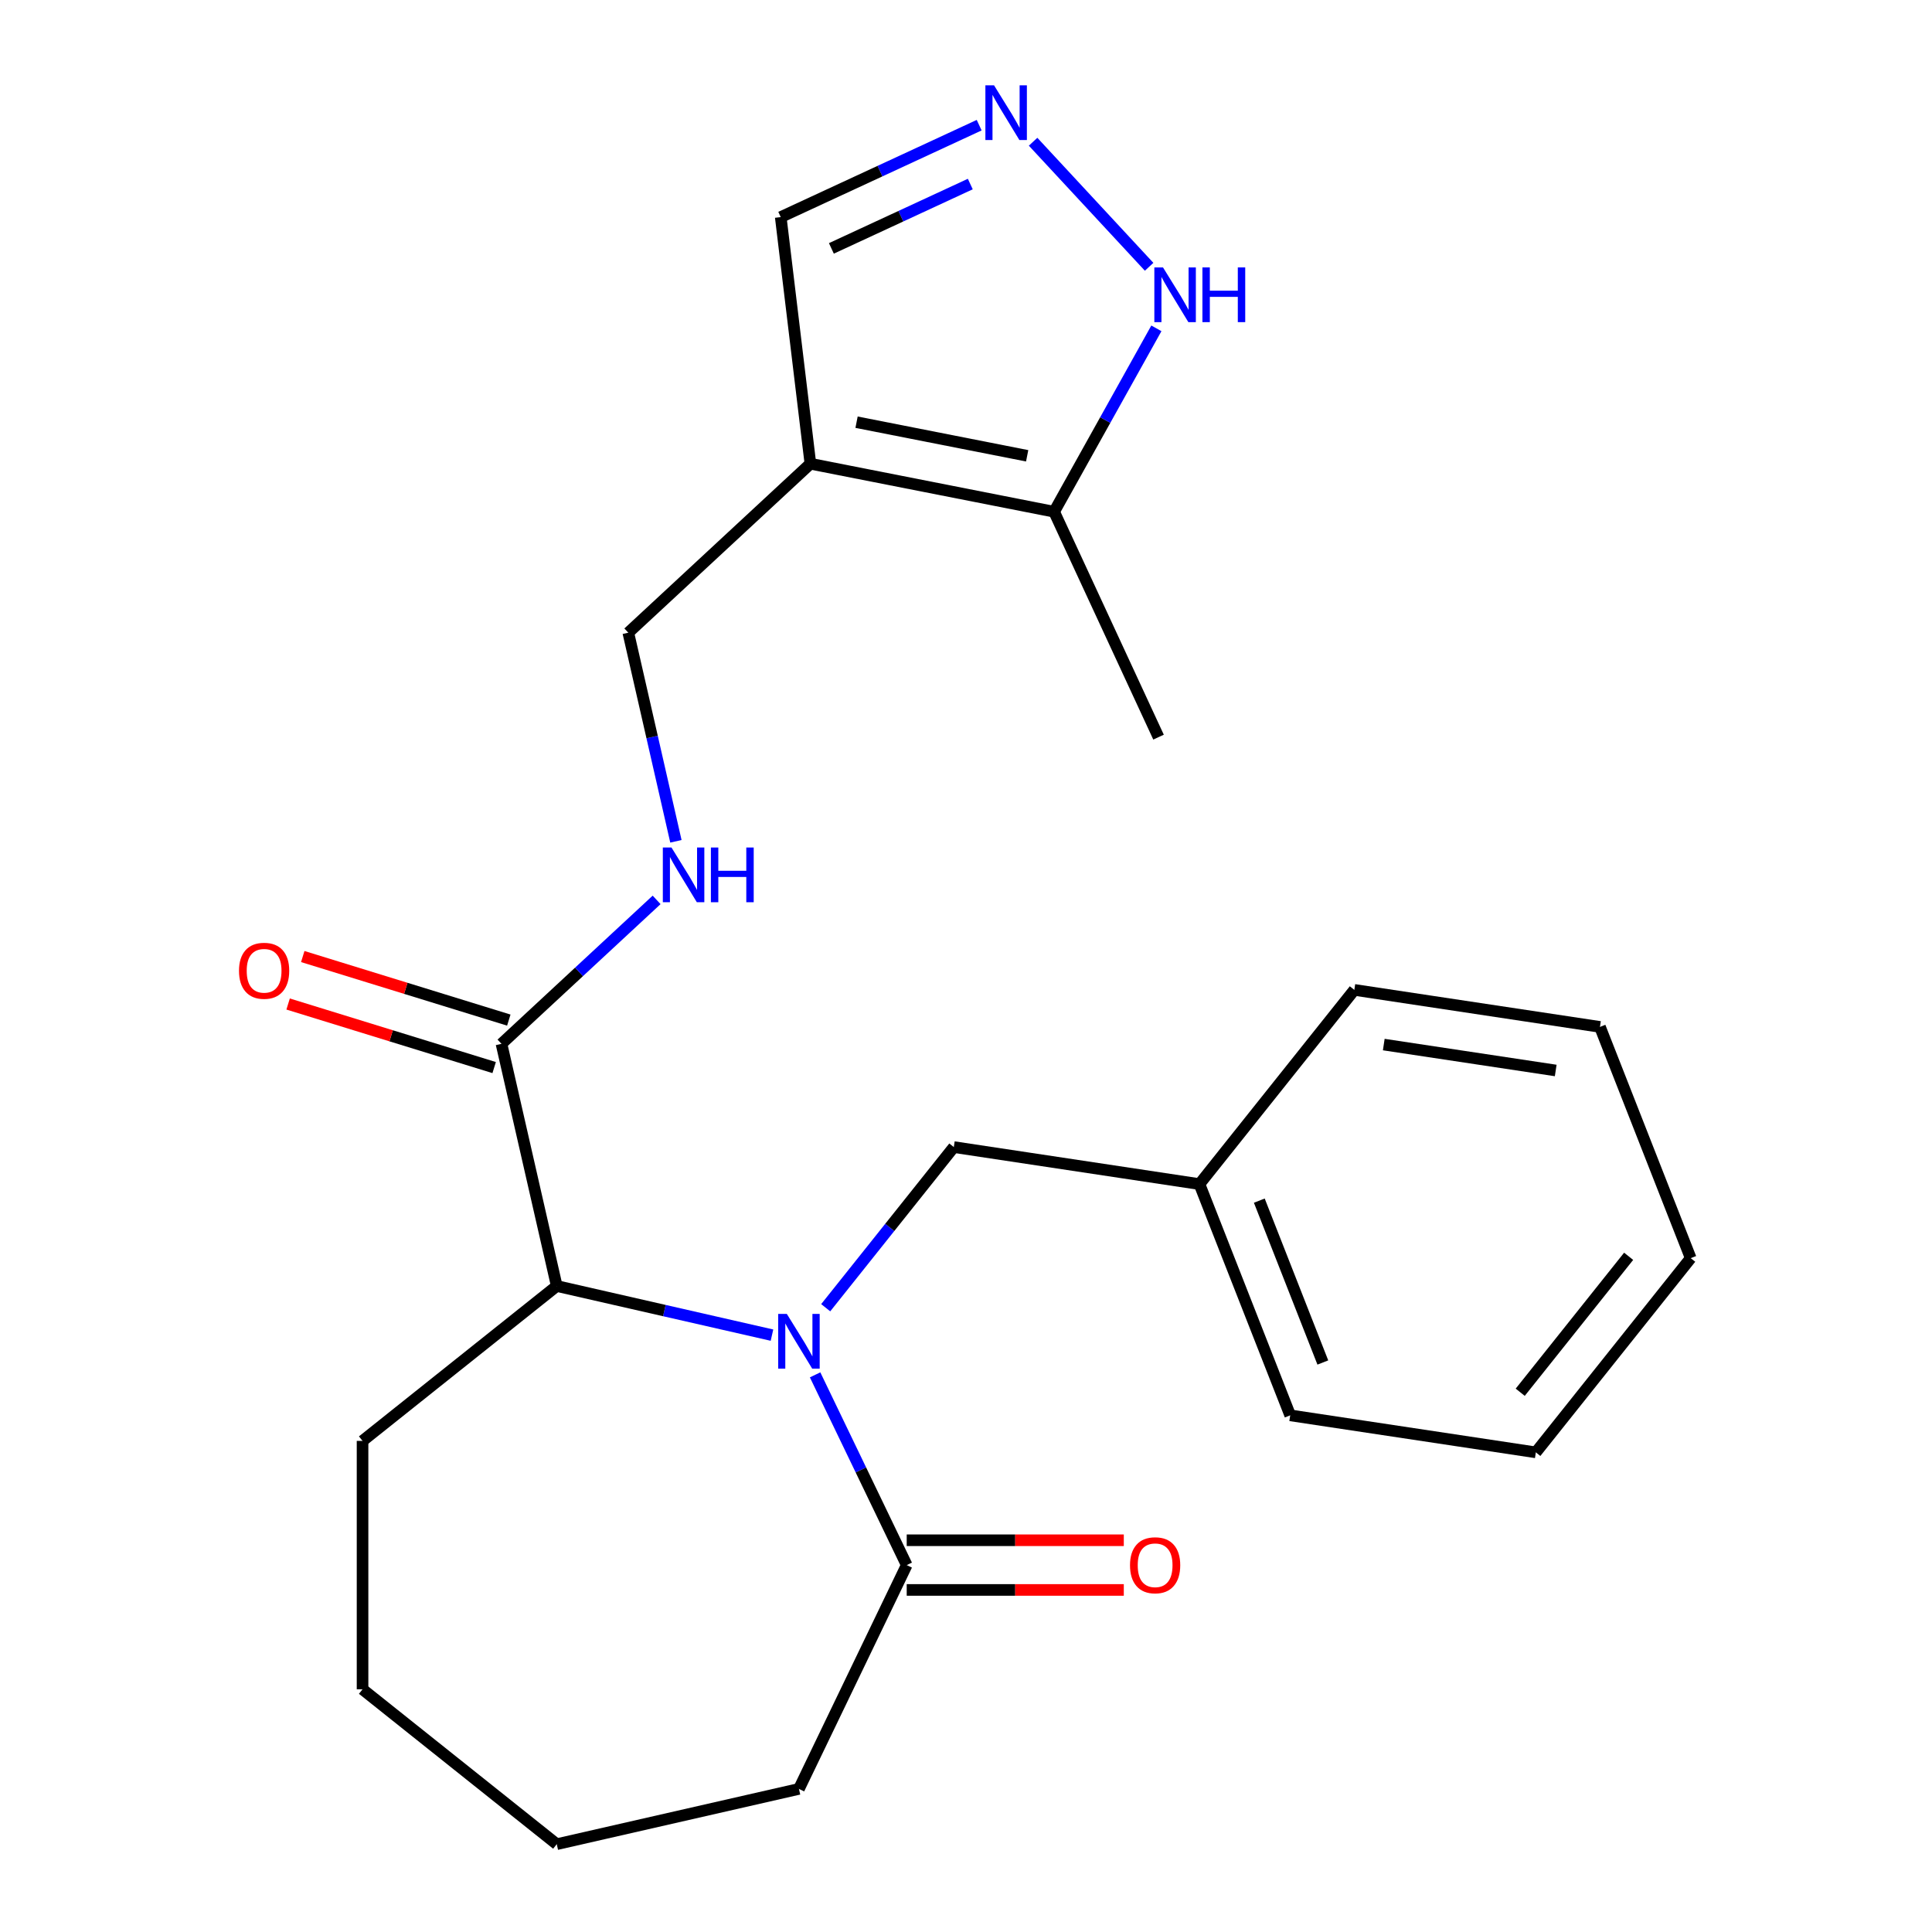 <?xml version='1.0' encoding='iso-8859-1'?>
<svg version='1.1' baseProfile='full'
              xmlns='http://www.w3.org/2000/svg'
                      xmlns:rdkit='http://www.rdkit.org/xml'
                      xmlns:xlink='http://www.w3.org/1999/xlink'
                  xml:space='preserve'
width='1000px' height='1000px' viewBox='0 0 1000 1000'>
<!-- END OF HEADER -->
<rect style='opacity:1.0;fill:#FFFFFF;stroke:none' width='1000' height='1000' x='0' y='0'> </rect>
<path class='bond-1' d='M 399.575,691.065 L 343.876,678.352' style='fill:none;fill-rule:evenodd;stroke:#0000FF;stroke-width:6px;stroke-linecap:butt;stroke-linejoin:miter;stroke-opacity:1' />
<path class='bond-1' d='M 343.876,678.352 L 288.177,665.639' style='fill:none;fill-rule:evenodd;stroke:#000000;stroke-width:6px;stroke-linecap:butt;stroke-linejoin:miter;stroke-opacity:1' />
<path class='bond-2' d='M 421.896,711.624 L 445.606,760.858' style='fill:none;fill-rule:evenodd;stroke:#0000FF;stroke-width:6px;stroke-linecap:butt;stroke-linejoin:miter;stroke-opacity:1' />
<path class='bond-2' d='M 445.606,760.858 L 469.316,810.092' style='fill:none;fill-rule:evenodd;stroke:#000000;stroke-width:6px;stroke-linecap:butt;stroke-linejoin:miter;stroke-opacity:1' />
<path class='bond-8' d='M 427.385,676.875 L 460.54,635.3' style='fill:none;fill-rule:evenodd;stroke:#0000FF;stroke-width:6px;stroke-linecap:butt;stroke-linejoin:miter;stroke-opacity:1' />
<path class='bond-8' d='M 460.54,635.3 L 493.694,593.725' style='fill:none;fill-rule:evenodd;stroke:#000000;stroke-width:6px;stroke-linecap:butt;stroke-linejoin:miter;stroke-opacity:1' />
<path class='bond-0' d='M 419.461,240.028 L 325.208,327.482' style='fill:none;fill-rule:evenodd;stroke:#000000;stroke-width:6px;stroke-linecap:butt;stroke-linejoin:miter;stroke-opacity:1' />
<path class='bond-5' d='M 419.461,240.028 L 545.612,264.876' style='fill:none;fill-rule:evenodd;stroke:#000000;stroke-width:6px;stroke-linecap:butt;stroke-linejoin:miter;stroke-opacity:1' />
<path class='bond-5' d='M 443.353,218.525 L 531.659,235.919' style='fill:none;fill-rule:evenodd;stroke:#000000;stroke-width:6px;stroke-linecap:butt;stroke-linejoin:miter;stroke-opacity:1' />
<path class='bond-10' d='M 419.461,240.028 L 404.109,112.372' style='fill:none;fill-rule:evenodd;stroke:#000000;stroke-width:6px;stroke-linecap:butt;stroke-linejoin:miter;stroke-opacity:1' />
<path class='bond-4' d='M 288.177,665.639 L 259.566,540.287' style='fill:none;fill-rule:evenodd;stroke:#000000;stroke-width:6px;stroke-linecap:butt;stroke-linejoin:miter;stroke-opacity:1' />
<path class='bond-15' d='M 288.177,665.639 L 187.653,745.804' style='fill:none;fill-rule:evenodd;stroke:#000000;stroke-width:6px;stroke-linecap:butt;stroke-linejoin:miter;stroke-opacity:1' />
<path class='bond-11' d='M 469.316,822.95 L 525.496,822.95' style='fill:none;fill-rule:evenodd;stroke:#000000;stroke-width:6px;stroke-linecap:butt;stroke-linejoin:miter;stroke-opacity:1' />
<path class='bond-11' d='M 525.496,822.95 L 581.677,822.95' style='fill:none;fill-rule:evenodd;stroke:#FF0000;stroke-width:6px;stroke-linecap:butt;stroke-linejoin:miter;stroke-opacity:1' />
<path class='bond-11' d='M 469.316,797.235 L 525.496,797.235' style='fill:none;fill-rule:evenodd;stroke:#000000;stroke-width:6px;stroke-linecap:butt;stroke-linejoin:miter;stroke-opacity:1' />
<path class='bond-11' d='M 525.496,797.235 L 581.677,797.235' style='fill:none;fill-rule:evenodd;stroke:#FF0000;stroke-width:6px;stroke-linecap:butt;stroke-linejoin:miter;stroke-opacity:1' />
<path class='bond-14' d='M 469.316,810.092 L 413.529,925.935' style='fill:none;fill-rule:evenodd;stroke:#000000;stroke-width:6px;stroke-linecap:butt;stroke-linejoin:miter;stroke-opacity:1' />
<path class='bond-3' d='M 506.819,64.79 L 455.464,88.581' style='fill:none;fill-rule:evenodd;stroke:#0000FF;stroke-width:6px;stroke-linecap:butt;stroke-linejoin:miter;stroke-opacity:1' />
<path class='bond-3' d='M 455.464,88.581 L 404.109,112.372' style='fill:none;fill-rule:evenodd;stroke:#000000;stroke-width:6px;stroke-linecap:butt;stroke-linejoin:miter;stroke-opacity:1' />
<path class='bond-3' d='M 502.222,95.26 L 466.274,111.914' style='fill:none;fill-rule:evenodd;stroke:#0000FF;stroke-width:6px;stroke-linecap:butt;stroke-linejoin:miter;stroke-opacity:1' />
<path class='bond-3' d='M 466.274,111.914 L 430.325,128.568' style='fill:none;fill-rule:evenodd;stroke:#000000;stroke-width:6px;stroke-linecap:butt;stroke-linejoin:miter;stroke-opacity:1' />
<path class='bond-26' d='M 534.728,73.364 L 594.786,138.091' style='fill:none;fill-rule:evenodd;stroke:#0000FF;stroke-width:6px;stroke-linecap:butt;stroke-linejoin:miter;stroke-opacity:1' />
<path class='bond-7' d='M 259.566,540.287 L 299.715,503.034' style='fill:none;fill-rule:evenodd;stroke:#000000;stroke-width:6px;stroke-linecap:butt;stroke-linejoin:miter;stroke-opacity:1' />
<path class='bond-7' d='M 299.715,503.034 L 339.864,465.781' style='fill:none;fill-rule:evenodd;stroke:#0000FF;stroke-width:6px;stroke-linecap:butt;stroke-linejoin:miter;stroke-opacity:1' />
<path class='bond-12' d='M 263.356,528.001 L 210.032,511.552' style='fill:none;fill-rule:evenodd;stroke:#000000;stroke-width:6px;stroke-linecap:butt;stroke-linejoin:miter;stroke-opacity:1' />
<path class='bond-12' d='M 210.032,511.552 L 156.707,495.104' style='fill:none;fill-rule:evenodd;stroke:#FF0000;stroke-width:6px;stroke-linecap:butt;stroke-linejoin:miter;stroke-opacity:1' />
<path class='bond-12' d='M 255.777,552.573 L 202.452,536.125' style='fill:none;fill-rule:evenodd;stroke:#000000;stroke-width:6px;stroke-linecap:butt;stroke-linejoin:miter;stroke-opacity:1' />
<path class='bond-12' d='M 202.452,536.125 L 149.128,519.677' style='fill:none;fill-rule:evenodd;stroke:#FF0000;stroke-width:6px;stroke-linecap:butt;stroke-linejoin:miter;stroke-opacity:1' />
<path class='bond-6' d='M 545.612,264.876 L 572.076,217.414' style='fill:none;fill-rule:evenodd;stroke:#000000;stroke-width:6px;stroke-linecap:butt;stroke-linejoin:miter;stroke-opacity:1' />
<path class='bond-6' d='M 572.076,217.414 L 598.54,169.952' style='fill:none;fill-rule:evenodd;stroke:#0000FF;stroke-width:6px;stroke-linecap:butt;stroke-linejoin:miter;stroke-opacity:1' />
<path class='bond-16' d='M 545.612,264.876 L 599.66,381.54' style='fill:none;fill-rule:evenodd;stroke:#000000;stroke-width:6px;stroke-linecap:butt;stroke-linejoin:miter;stroke-opacity:1' />
<path class='bond-9' d='M 349.853,435.459 L 337.531,381.47' style='fill:none;fill-rule:evenodd;stroke:#0000FF;stroke-width:6px;stroke-linecap:butt;stroke-linejoin:miter;stroke-opacity:1' />
<path class='bond-9' d='M 337.531,381.47 L 325.208,327.482' style='fill:none;fill-rule:evenodd;stroke:#000000;stroke-width:6px;stroke-linecap:butt;stroke-linejoin:miter;stroke-opacity:1' />
<path class='bond-13' d='M 493.694,593.725 L 620.834,612.888' style='fill:none;fill-rule:evenodd;stroke:#000000;stroke-width:6px;stroke-linecap:butt;stroke-linejoin:miter;stroke-opacity:1' />
<path class='bond-17' d='M 620.834,612.888 L 667.808,732.576' style='fill:none;fill-rule:evenodd;stroke:#000000;stroke-width:6px;stroke-linecap:butt;stroke-linejoin:miter;stroke-opacity:1' />
<path class='bond-17' d='M 651.817,621.447 L 684.699,705.228' style='fill:none;fill-rule:evenodd;stroke:#000000;stroke-width:6px;stroke-linecap:butt;stroke-linejoin:miter;stroke-opacity:1' />
<path class='bond-18' d='M 620.834,612.888 L 700.999,512.364' style='fill:none;fill-rule:evenodd;stroke:#000000;stroke-width:6px;stroke-linecap:butt;stroke-linejoin:miter;stroke-opacity:1' />
<path class='bond-19' d='M 413.529,925.935 L 288.177,954.545' style='fill:none;fill-rule:evenodd;stroke:#000000;stroke-width:6px;stroke-linecap:butt;stroke-linejoin:miter;stroke-opacity:1' />
<path class='bond-20' d='M 187.653,745.804 L 187.653,874.38' style='fill:none;fill-rule:evenodd;stroke:#000000;stroke-width:6px;stroke-linecap:butt;stroke-linejoin:miter;stroke-opacity:1' />
<path class='bond-22' d='M 667.808,732.576 L 794.947,751.739' style='fill:none;fill-rule:evenodd;stroke:#000000;stroke-width:6px;stroke-linecap:butt;stroke-linejoin:miter;stroke-opacity:1' />
<path class='bond-21' d='M 700.999,512.364 L 828.139,531.527' style='fill:none;fill-rule:evenodd;stroke:#000000;stroke-width:6px;stroke-linecap:butt;stroke-linejoin:miter;stroke-opacity:1' />
<path class='bond-21' d='M 716.238,540.666 L 805.235,554.081' style='fill:none;fill-rule:evenodd;stroke:#000000;stroke-width:6px;stroke-linecap:butt;stroke-linejoin:miter;stroke-opacity:1' />
<path class='bond-24' d='M 288.177,954.545 L 187.653,874.38' style='fill:none;fill-rule:evenodd;stroke:#000000;stroke-width:6px;stroke-linecap:butt;stroke-linejoin:miter;stroke-opacity:1' />
<path class='bond-23' d='M 828.139,531.527 L 875.113,651.215' style='fill:none;fill-rule:evenodd;stroke:#000000;stroke-width:6px;stroke-linecap:butt;stroke-linejoin:miter;stroke-opacity:1' />
<path class='bond-25' d='M 794.947,751.739 L 875.113,651.215' style='fill:none;fill-rule:evenodd;stroke:#000000;stroke-width:6px;stroke-linecap:butt;stroke-linejoin:miter;stroke-opacity:1' />
<path class='bond-25' d='M 786.867,720.627 L 842.983,650.26' style='fill:none;fill-rule:evenodd;stroke:#000000;stroke-width:6px;stroke-linecap:butt;stroke-linejoin:miter;stroke-opacity:1' />
<path  class='atom-0' d='M 407.269 680.09
L 416.549 695.09
Q 417.469 696.57, 418.949 699.25
Q 420.429 701.93, 420.509 702.09
L 420.509 680.09
L 424.269 680.09
L 424.269 708.41
L 420.389 708.41
L 410.429 692.01
Q 409.269 690.09, 408.029 687.89
Q 406.829 685.69, 406.469 685.01
L 406.469 708.41
L 402.789 708.41
L 402.789 680.09
L 407.269 680.09
' fill='#0000FF'/>
<path  class='atom-4' d='M 514.514 44.165
L 523.794 59.165
Q 524.714 60.645, 526.194 63.325
Q 527.674 66.005, 527.754 66.165
L 527.754 44.165
L 531.514 44.165
L 531.514 72.485
L 527.634 72.485
L 517.674 56.085
Q 516.514 54.165, 515.274 51.965
Q 514.074 49.765, 513.714 49.085
L 513.714 72.485
L 510.034 72.485
L 510.034 44.165
L 514.514 44.165
' fill='#0000FF'/>
<path  class='atom-7' d='M 601.967 138.417
L 611.247 153.417
Q 612.167 154.897, 613.647 157.577
Q 615.127 160.257, 615.207 160.417
L 615.207 138.417
L 618.967 138.417
L 618.967 166.737
L 615.087 166.737
L 605.127 150.337
Q 603.967 148.417, 602.727 146.217
Q 601.527 144.017, 601.167 143.337
L 601.167 166.737
L 597.487 166.737
L 597.487 138.417
L 601.967 138.417
' fill='#0000FF'/>
<path  class='atom-7' d='M 622.367 138.417
L 626.207 138.417
L 626.207 150.457
L 640.687 150.457
L 640.687 138.417
L 644.527 138.417
L 644.527 166.737
L 640.687 166.737
L 640.687 153.657
L 626.207 153.657
L 626.207 166.737
L 622.367 166.737
L 622.367 138.417
' fill='#0000FF'/>
<path  class='atom-8' d='M 347.559 438.674
L 356.839 453.674
Q 357.759 455.154, 359.239 457.834
Q 360.719 460.514, 360.799 460.674
L 360.799 438.674
L 364.559 438.674
L 364.559 466.994
L 360.679 466.994
L 350.719 450.594
Q 349.559 448.674, 348.319 446.474
Q 347.119 444.274, 346.759 443.594
L 346.759 466.994
L 343.079 466.994
L 343.079 438.674
L 347.559 438.674
' fill='#0000FF'/>
<path  class='atom-8' d='M 367.959 438.674
L 371.799 438.674
L 371.799 450.714
L 386.279 450.714
L 386.279 438.674
L 390.119 438.674
L 390.119 466.994
L 386.279 466.994
L 386.279 453.914
L 371.799 453.914
L 371.799 466.994
L 367.959 466.994
L 367.959 438.674
' fill='#0000FF'/>
<path  class='atom-12' d='M 584.891 810.172
Q 584.891 803.372, 588.251 799.572
Q 591.611 795.772, 597.891 795.772
Q 604.171 795.772, 607.531 799.572
Q 610.891 803.372, 610.891 810.172
Q 610.891 817.052, 607.491 820.972
Q 604.091 824.852, 597.891 824.852
Q 591.651 824.852, 588.251 820.972
Q 584.891 817.092, 584.891 810.172
M 597.891 821.652
Q 602.211 821.652, 604.531 818.772
Q 606.891 815.852, 606.891 810.172
Q 606.891 804.612, 604.531 801.812
Q 602.211 798.972, 597.891 798.972
Q 593.571 798.972, 591.211 801.772
Q 588.891 804.572, 588.891 810.172
Q 588.891 815.892, 591.211 818.772
Q 593.571 821.652, 597.891 821.652
' fill='#FF0000'/>
<path  class='atom-13' d='M 123.703 502.469
Q 123.703 495.669, 127.063 491.869
Q 130.423 488.069, 136.703 488.069
Q 142.983 488.069, 146.343 491.869
Q 149.703 495.669, 149.703 502.469
Q 149.703 509.349, 146.303 513.269
Q 142.903 517.149, 136.703 517.149
Q 130.463 517.149, 127.063 513.269
Q 123.703 509.389, 123.703 502.469
M 136.703 513.949
Q 141.023 513.949, 143.343 511.069
Q 145.703 508.149, 145.703 502.469
Q 145.703 496.909, 143.343 494.109
Q 141.023 491.269, 136.703 491.269
Q 132.383 491.269, 130.023 494.069
Q 127.703 496.869, 127.703 502.469
Q 127.703 508.189, 130.023 511.069
Q 132.383 513.949, 136.703 513.949
' fill='#FF0000'/>
</svg>
